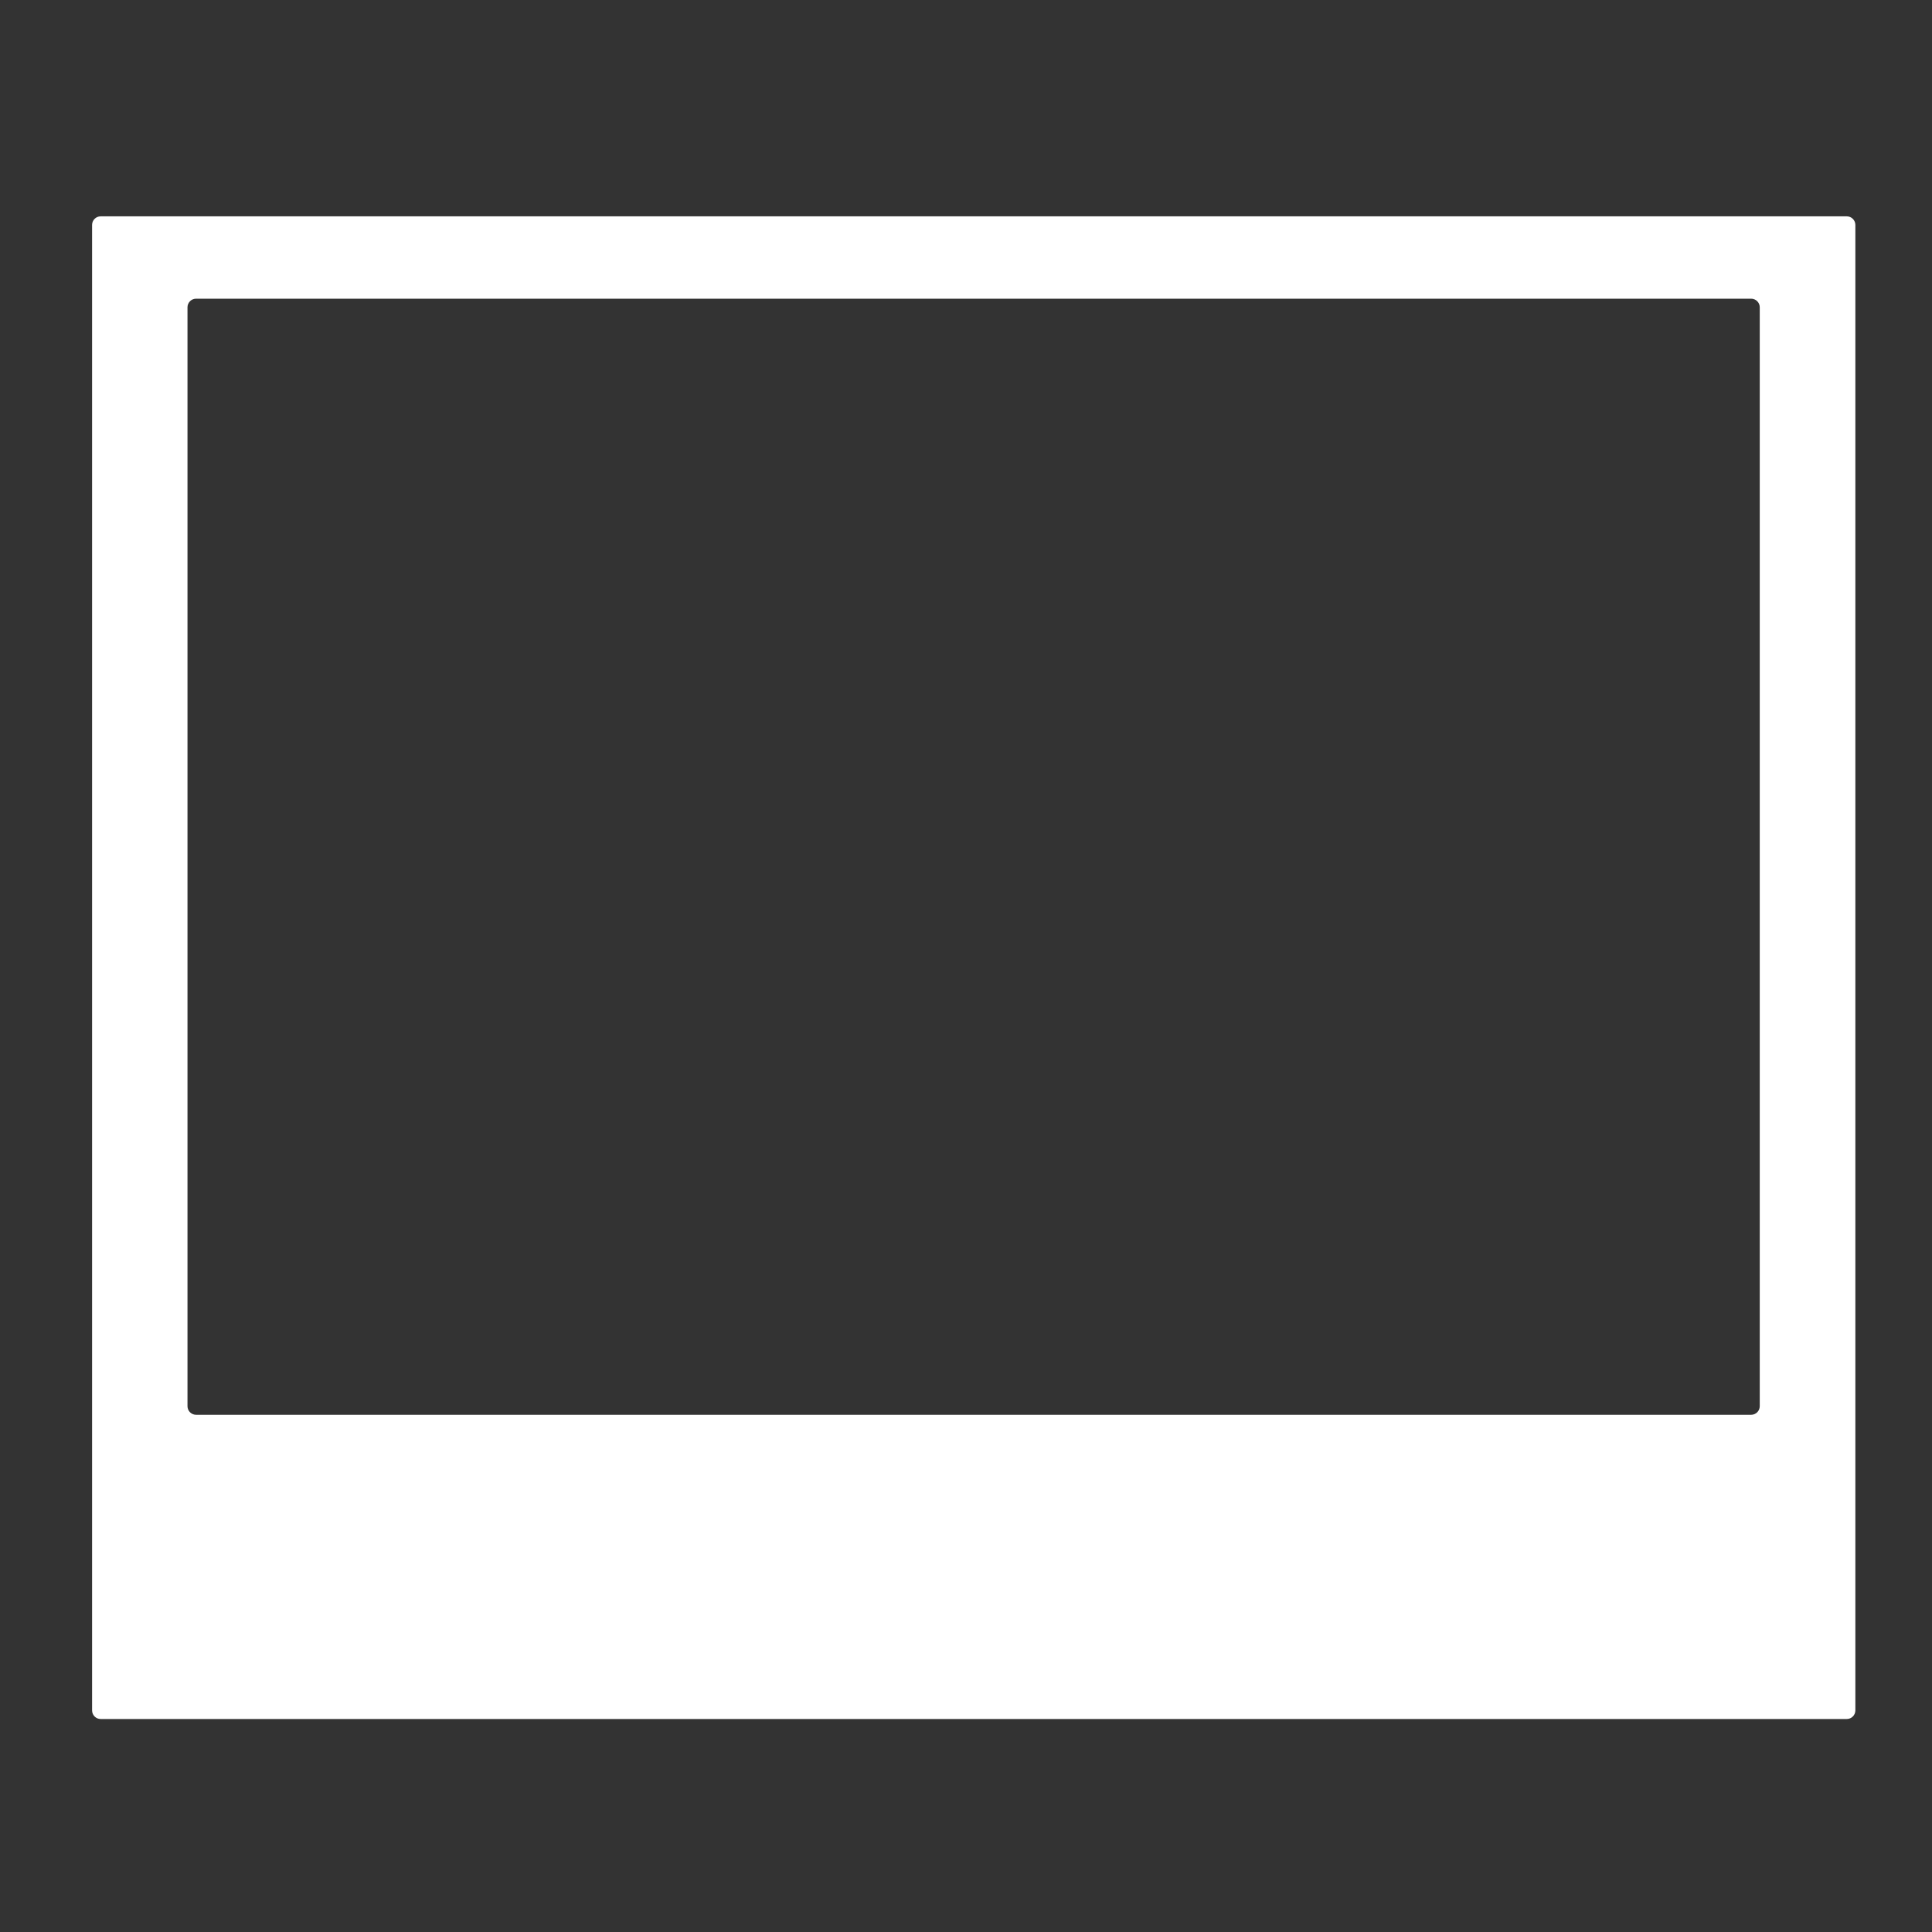 <svg width="45" height="45" viewBox="0 0 45 45" fill="none" xmlns="http://www.w3.org/2000/svg">
<rect x="0" y="0" width="45" height="45" fill="#333333" stroke="none"/>
<path d="M43.015 5.039C43.125 5.039 43.215 5.129 43.215 5.239V39.839C43.215 39.949 43.125 40.039 43.015 40.039H2.345C2.234 40.039 2.145 39.949 2.145 39.839V5.239C2.145 5.129 2.234 5.039 2.345 5.039H43.015ZM4.567 6.957C4.457 6.957 4.367 7.047 4.367 7.157V32.753C4.367 32.863 4.457 32.953 4.567 32.953H40.788C40.898 32.953 40.988 32.863 40.988 32.753V7.157C40.988 7.047 40.898 6.957 40.788 6.957H4.567Z" fill="white"/>
</svg>
